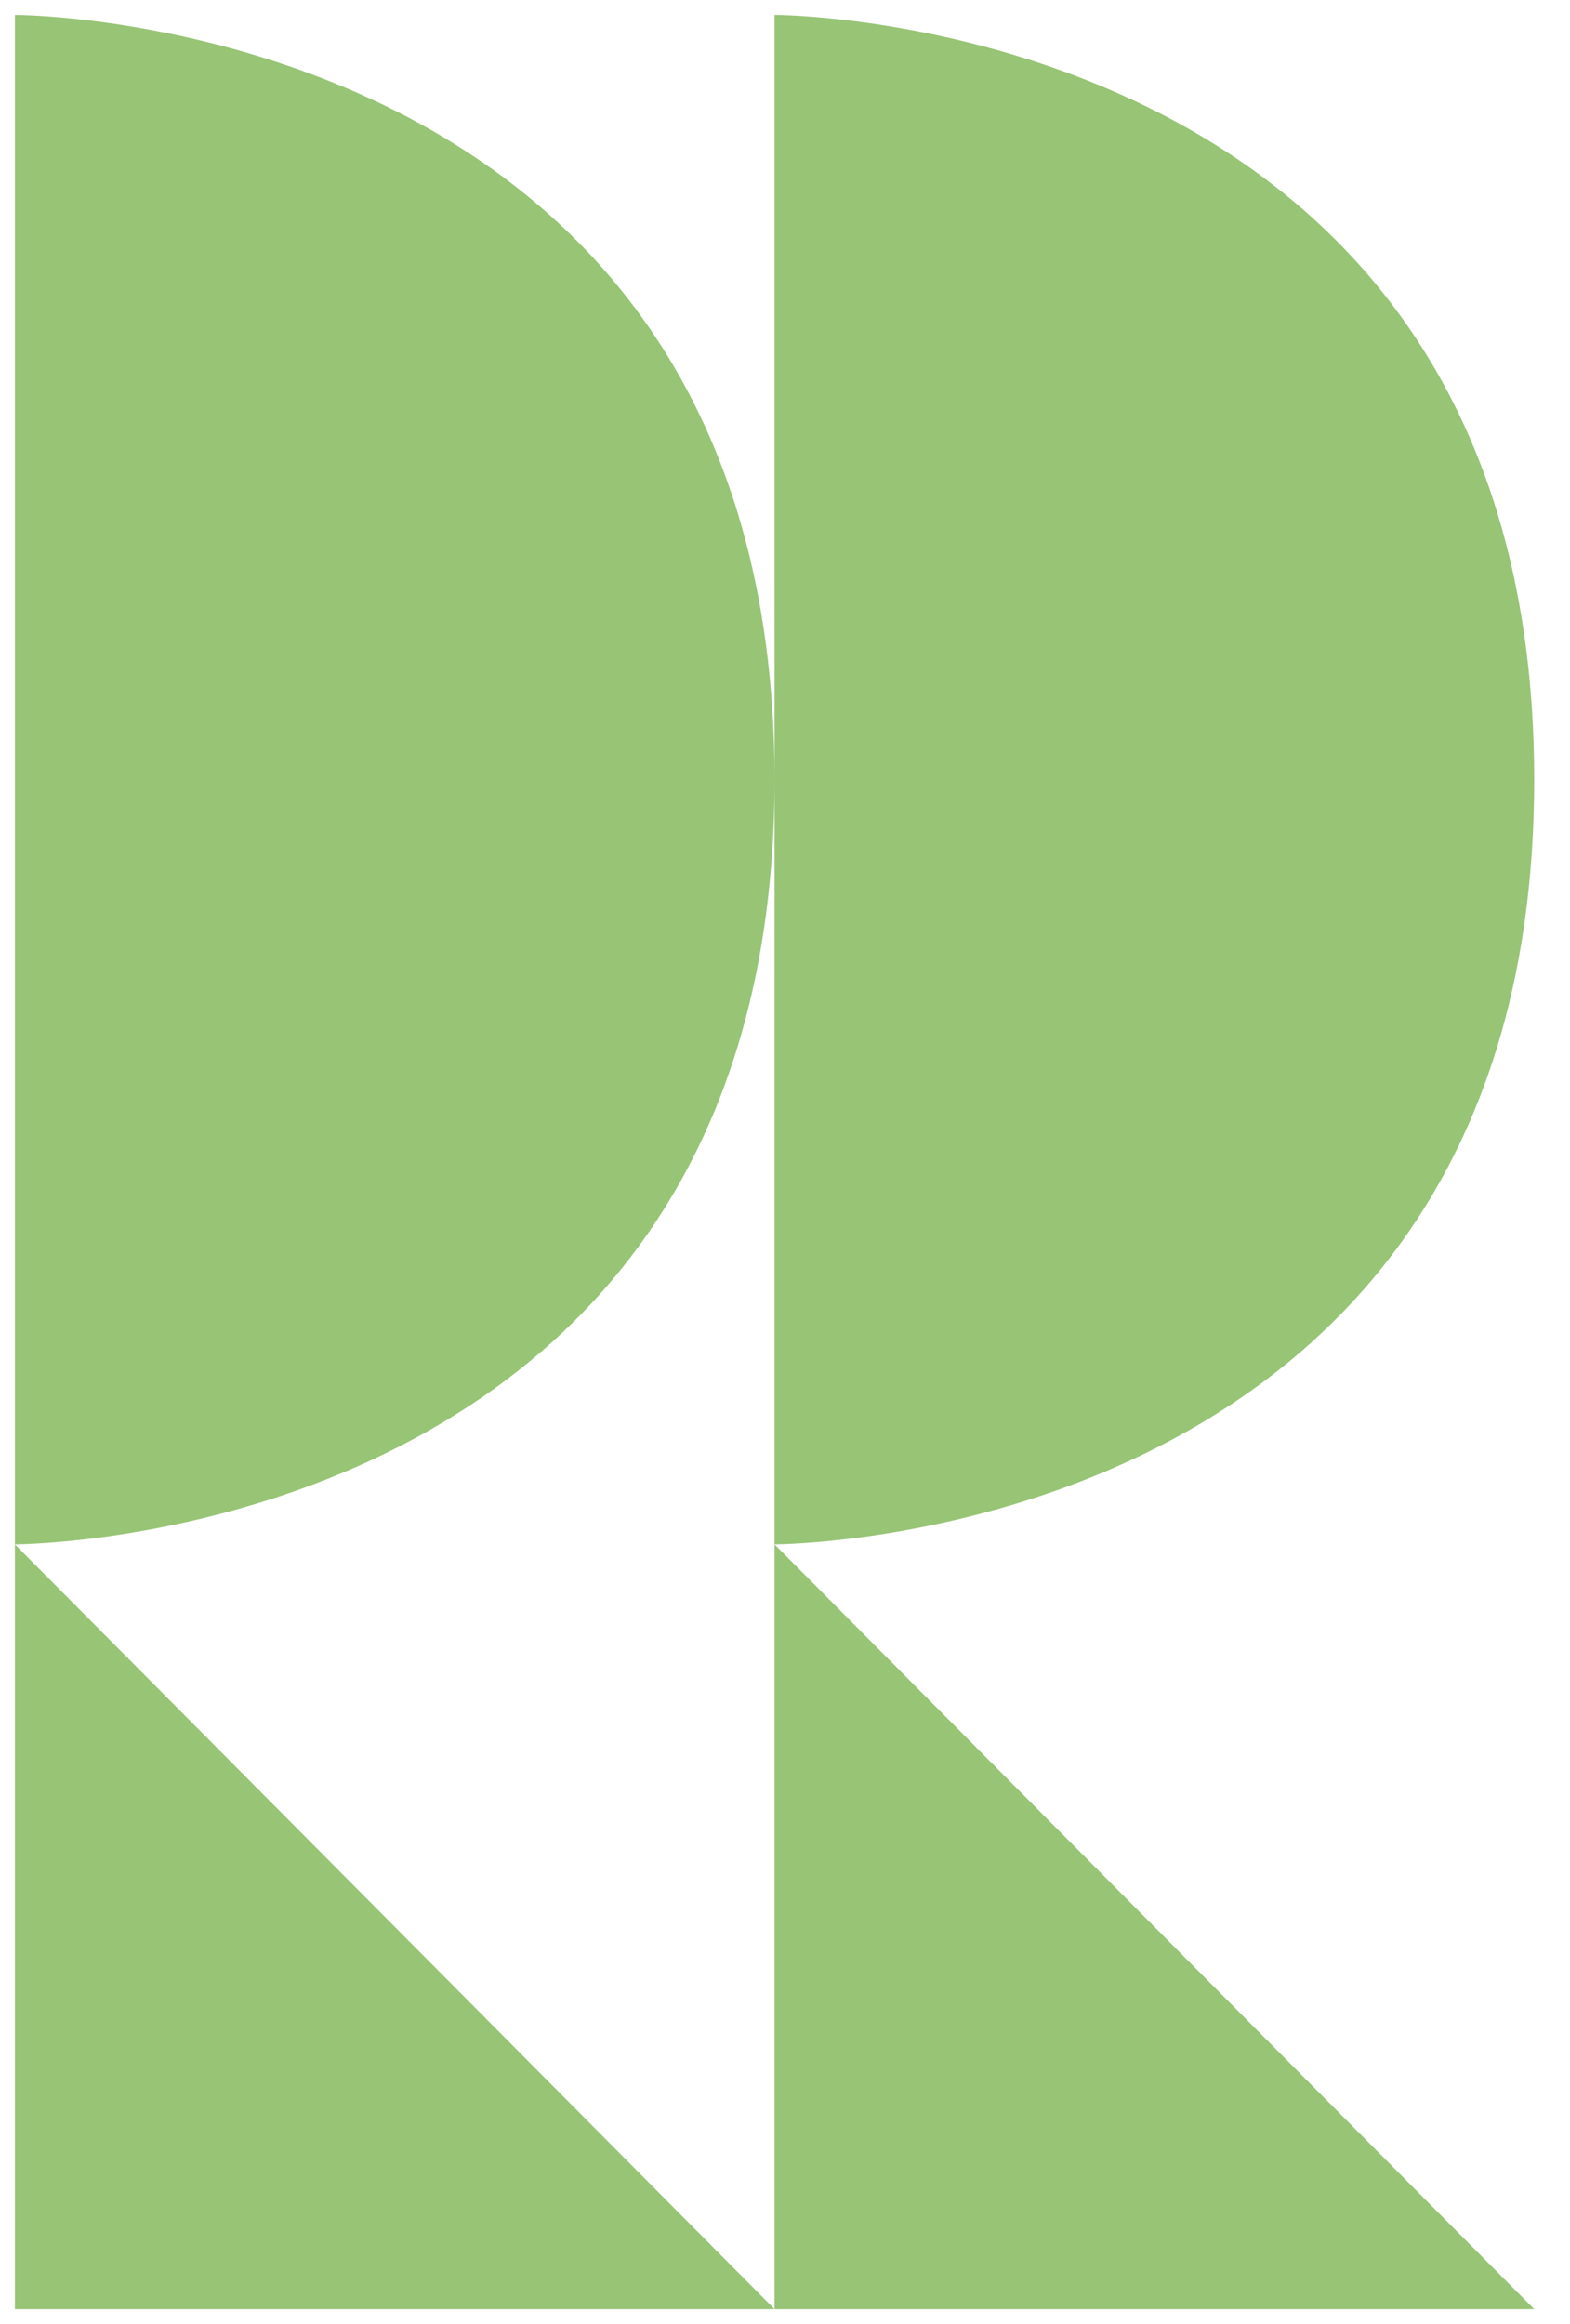 <svg xmlns="http://www.w3.org/2000/svg" width="52.702" height="78" viewBox="0 0 52.702 78">
  <path id="Unión_28" data-name="Unión 28" d="M25.5,77V51.333L51,77ZM0,77V51.333L25.5,77ZM25.5,25.667C25.5,51.333,0,51.333,0,51.333V0S25.5,0,25.5,25.667V0S51,0,51,25.667,25.5,51.333,25.5,51.333Z" transform="translate(0.5 0.5)" fill="#97c475" stroke="rgba(0,0,0,0)" stroke-width="1"/>
</svg>
